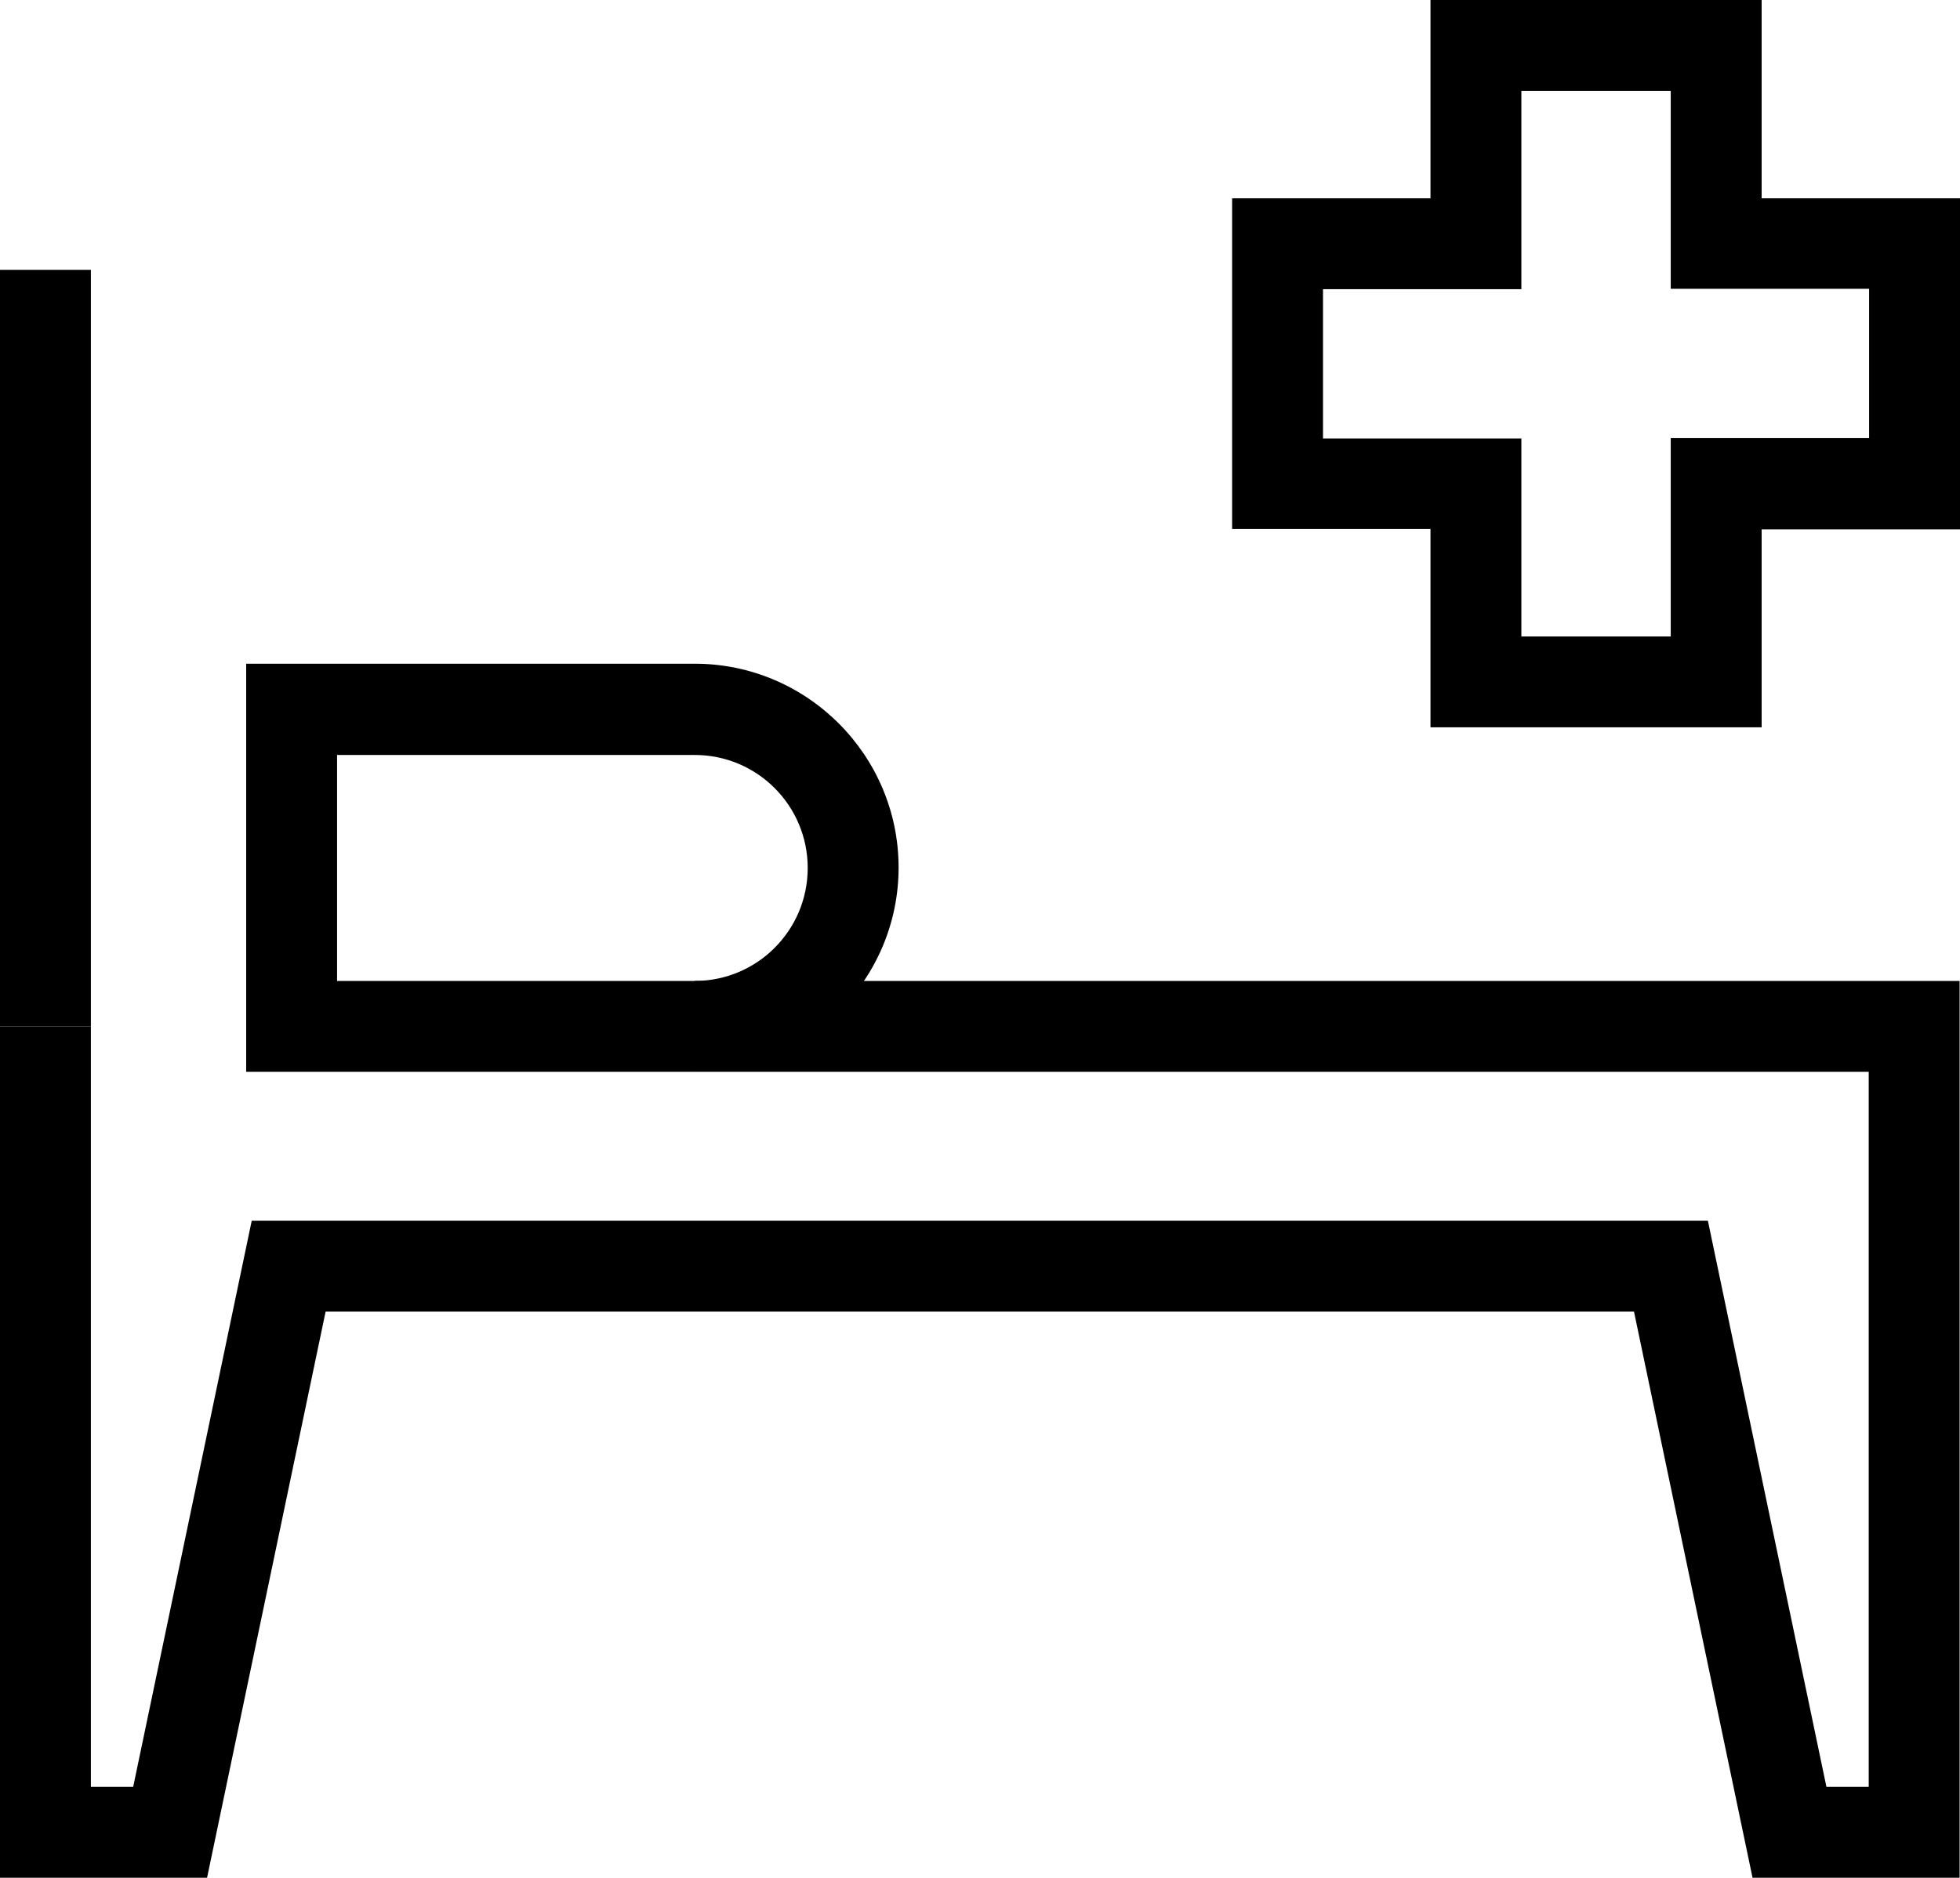 <?xml version="1.0" encoding="UTF-8"?>
<svg id="_레이어_2" data-name="레이어 2" xmlns="http://www.w3.org/2000/svg" viewBox="0 0 49.6 47.53">
  <defs>
    <style>
      .cls-1 {
        fill: #000;
        stroke-width: 0px;
      }
    </style>
  </defs>
  <g id="Layer_1" data-name="Layer 1">
    <g>
      <polygon class="cls-1" points="49.59 47.53 44.35 47.53 41.35 33.2 8.24 33.2 5.24 47.53 0 47.53 0 25.98 2.3 25.98 2.3 45.23 3.37 45.23 6.37 30.9 43.22 30.9 46.22 45.23 47.29 45.23 47.29 27.13 17.58 27.13 17.58 24.83 49.59 24.83 49.59 47.53"/>
      <rect class="cls-1" y="6.83" width="2.3" height="19.15"/>
      <path class="cls-1" d="M17.58,27.13H6.23v-10.33h11.35c2.85,0,5.16,2.32,5.16,5.16s-2.32,5.16-5.16,5.16ZM8.53,24.83h9.05c1.58,0,2.86-1.28,2.86-2.86s-1.28-2.86-2.86-2.86h-9.05v5.72Z"/>
      <path class="cls-1" d="M44.58,18.41h-8.38v-5.02h-5.02V5.02h5.02V0h8.38v5.02h5.02v8.38h-5.02v5.02ZM38.5,16.11h3.78v-5.02h5.02v-3.78h-5.02V2.3h-3.78v5.02h-5.02v3.78h5.02v5.02Z"/>
    </g>
  </g>
</svg>